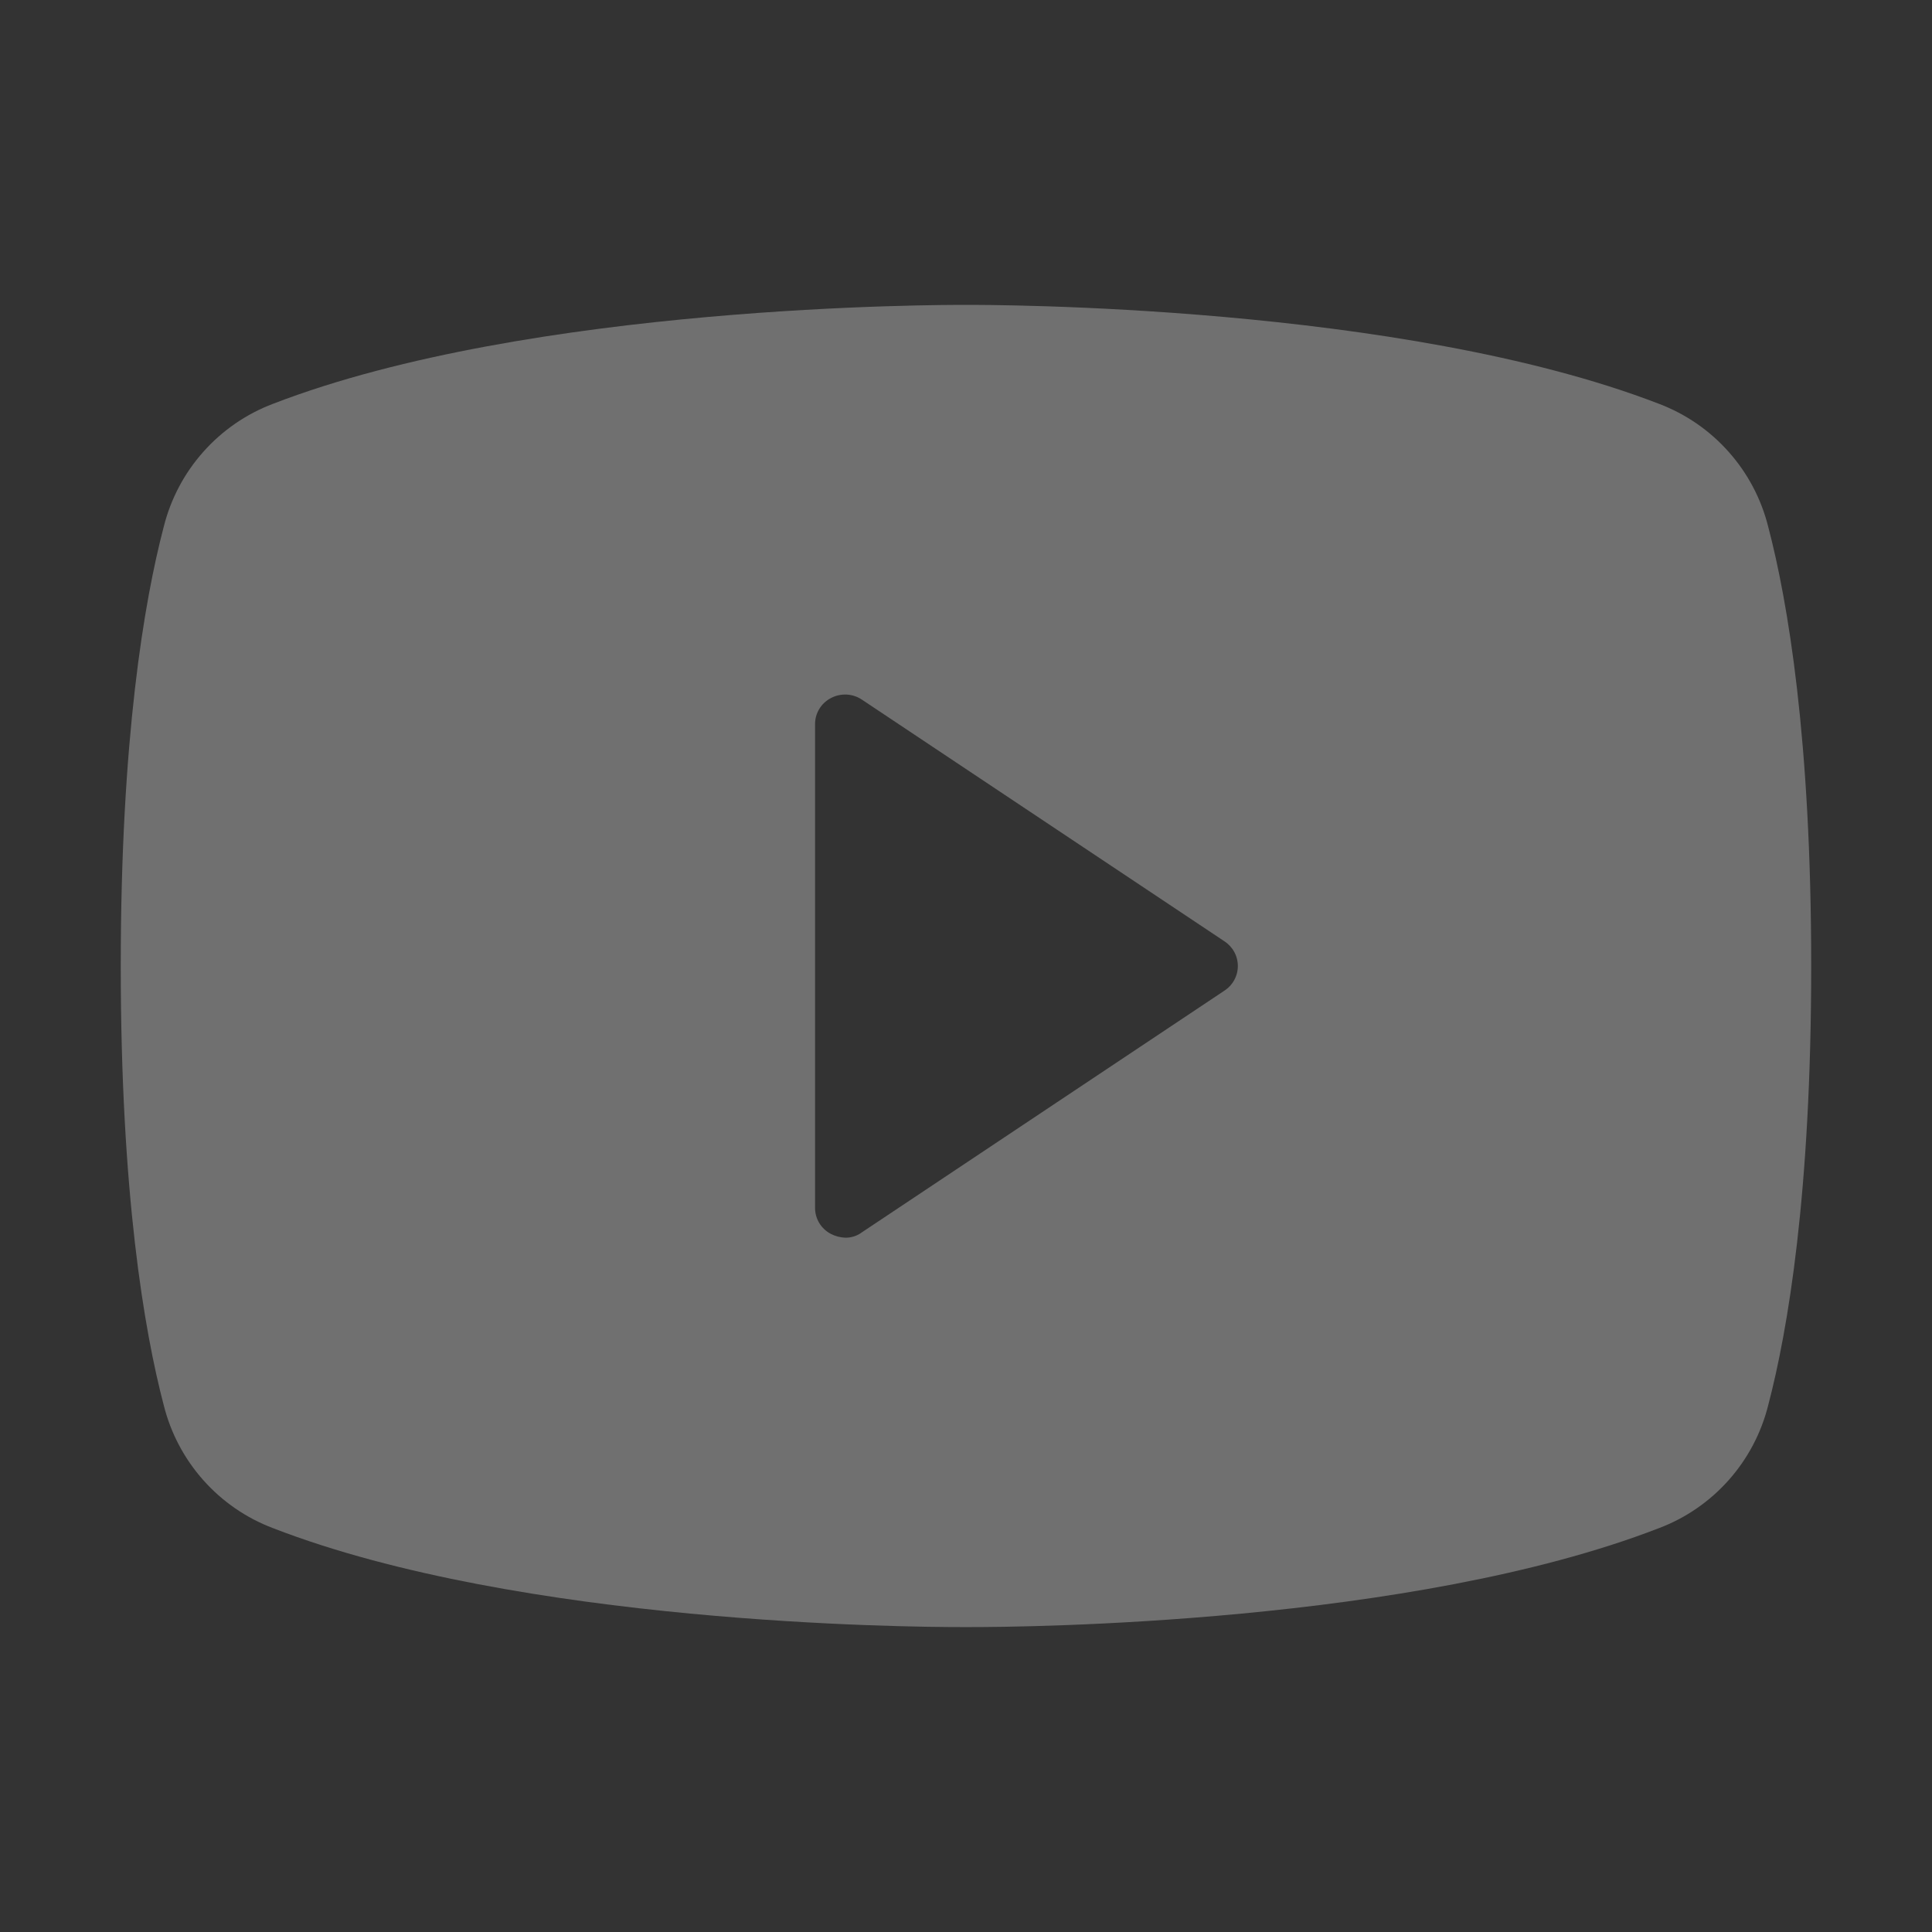 <?xml version="1.0" encoding="UTF-8"?> <svg xmlns="http://www.w3.org/2000/svg" width="40" height="40" viewBox="0 0 40 40" fill="none"><rect x="0" y="0" width="40" height="40" fill="#333333" stroke="none"/> <path d="M36.609 10.906C36.465 10.33 36.184 9.797 35.789 9.354C35.395 8.91 34.899 8.569 34.343 8.359C29 6.297 20.468 6.312 20 6.312C19.531 6.312 10.999 6.297 5.656 8.359C5.1 8.569 4.604 8.91 4.21 9.354C3.815 9.797 3.534 10.33 3.39 10.906C2.984 12.453 2.5 15.297 2.5 20C2.5 24.703 2.984 27.547 3.39 29.093C3.534 29.67 3.815 30.202 4.21 30.646C4.604 31.089 5.1 31.431 5.656 31.64C10.781 33.625 18.812 33.687 19.89 33.687H20.109C21.187 33.687 29.218 33.625 34.343 31.64C34.899 31.431 35.395 31.089 35.789 30.646C36.184 30.202 36.465 29.67 36.609 29.093C37.015 27.547 37.499 24.703 37.499 20C37.499 15.297 37.015 12.453 36.609 10.906ZM25.343 20.515L17.843 25.515C17.744 25.589 17.623 25.627 17.5 25.625C17.396 25.621 17.295 25.594 17.203 25.547C17.103 25.495 17.019 25.416 16.961 25.32C16.903 25.223 16.873 25.112 16.875 25V15C16.873 14.887 16.903 14.777 16.961 14.68C17.019 14.583 17.103 14.505 17.203 14.453C17.302 14.4 17.415 14.375 17.527 14.38C17.64 14.386 17.749 14.421 17.843 14.484L25.343 19.484C25.43 19.539 25.502 19.615 25.552 19.705C25.602 19.795 25.628 19.897 25.628 20C25.628 20.103 25.602 20.204 25.552 20.294C25.502 20.384 25.43 20.46 25.343 20.515Z" fill="white" fill-opacity="0.3"></path> </svg> 
